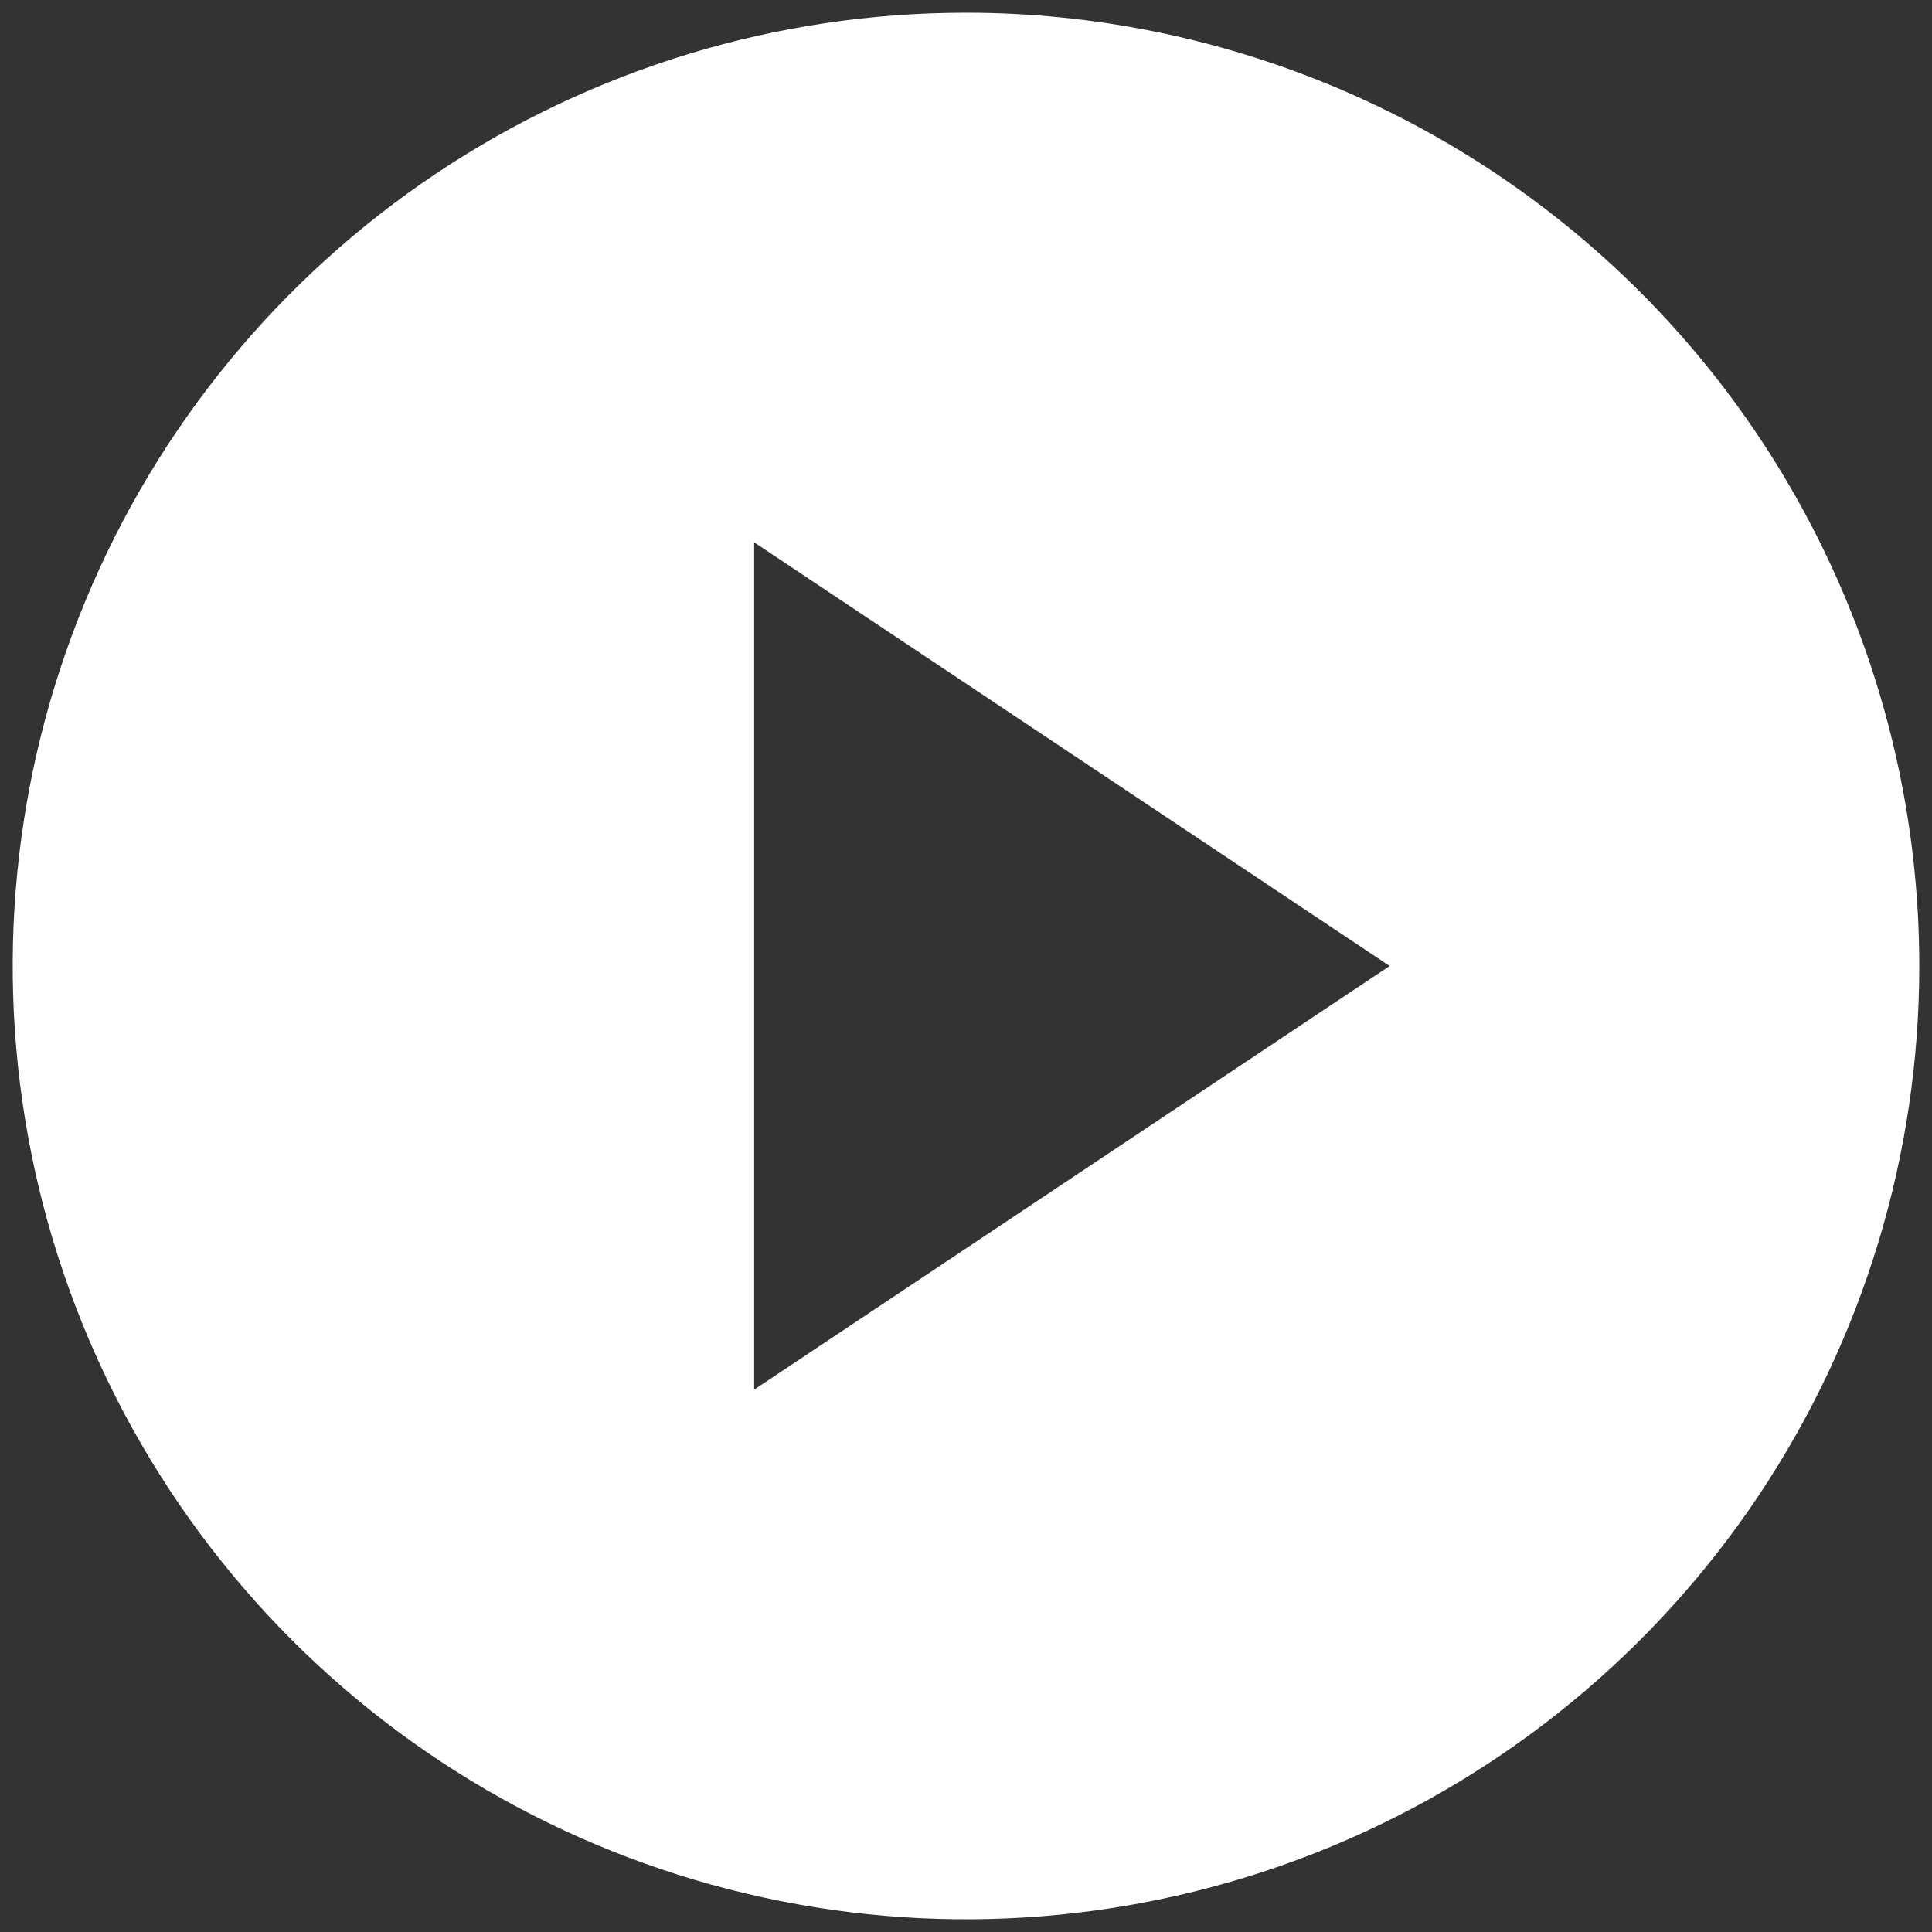 <svg width="114" height="114" viewBox="0 0 114 114" fill="none" xmlns="http://www.w3.org/2000/svg">
<rect x="0" y="0" width="114" height="114" fill="#333333" stroke="none"/>
<path d="M82 57L44.5 82V32L82 57ZM57 0.75C45.875 0.75 34.999 4.049 25.749 10.23C16.499 16.411 9.289 25.196 5.032 35.474C0.774 45.752 -0.34 57.062 1.831 67.974C4.001 78.885 9.359 88.908 17.225 96.775C25.092 104.641 35.115 109.999 46.026 112.169C56.938 114.34 68.248 113.226 78.526 108.968C88.804 104.711 97.589 97.501 103.77 88.251C109.951 79.001 113.25 68.125 113.25 57C113.25 42.082 107.324 27.774 96.775 17.225C86.226 6.676 71.918 0.75 57 0.75Z" fill="white"/>
</svg>
